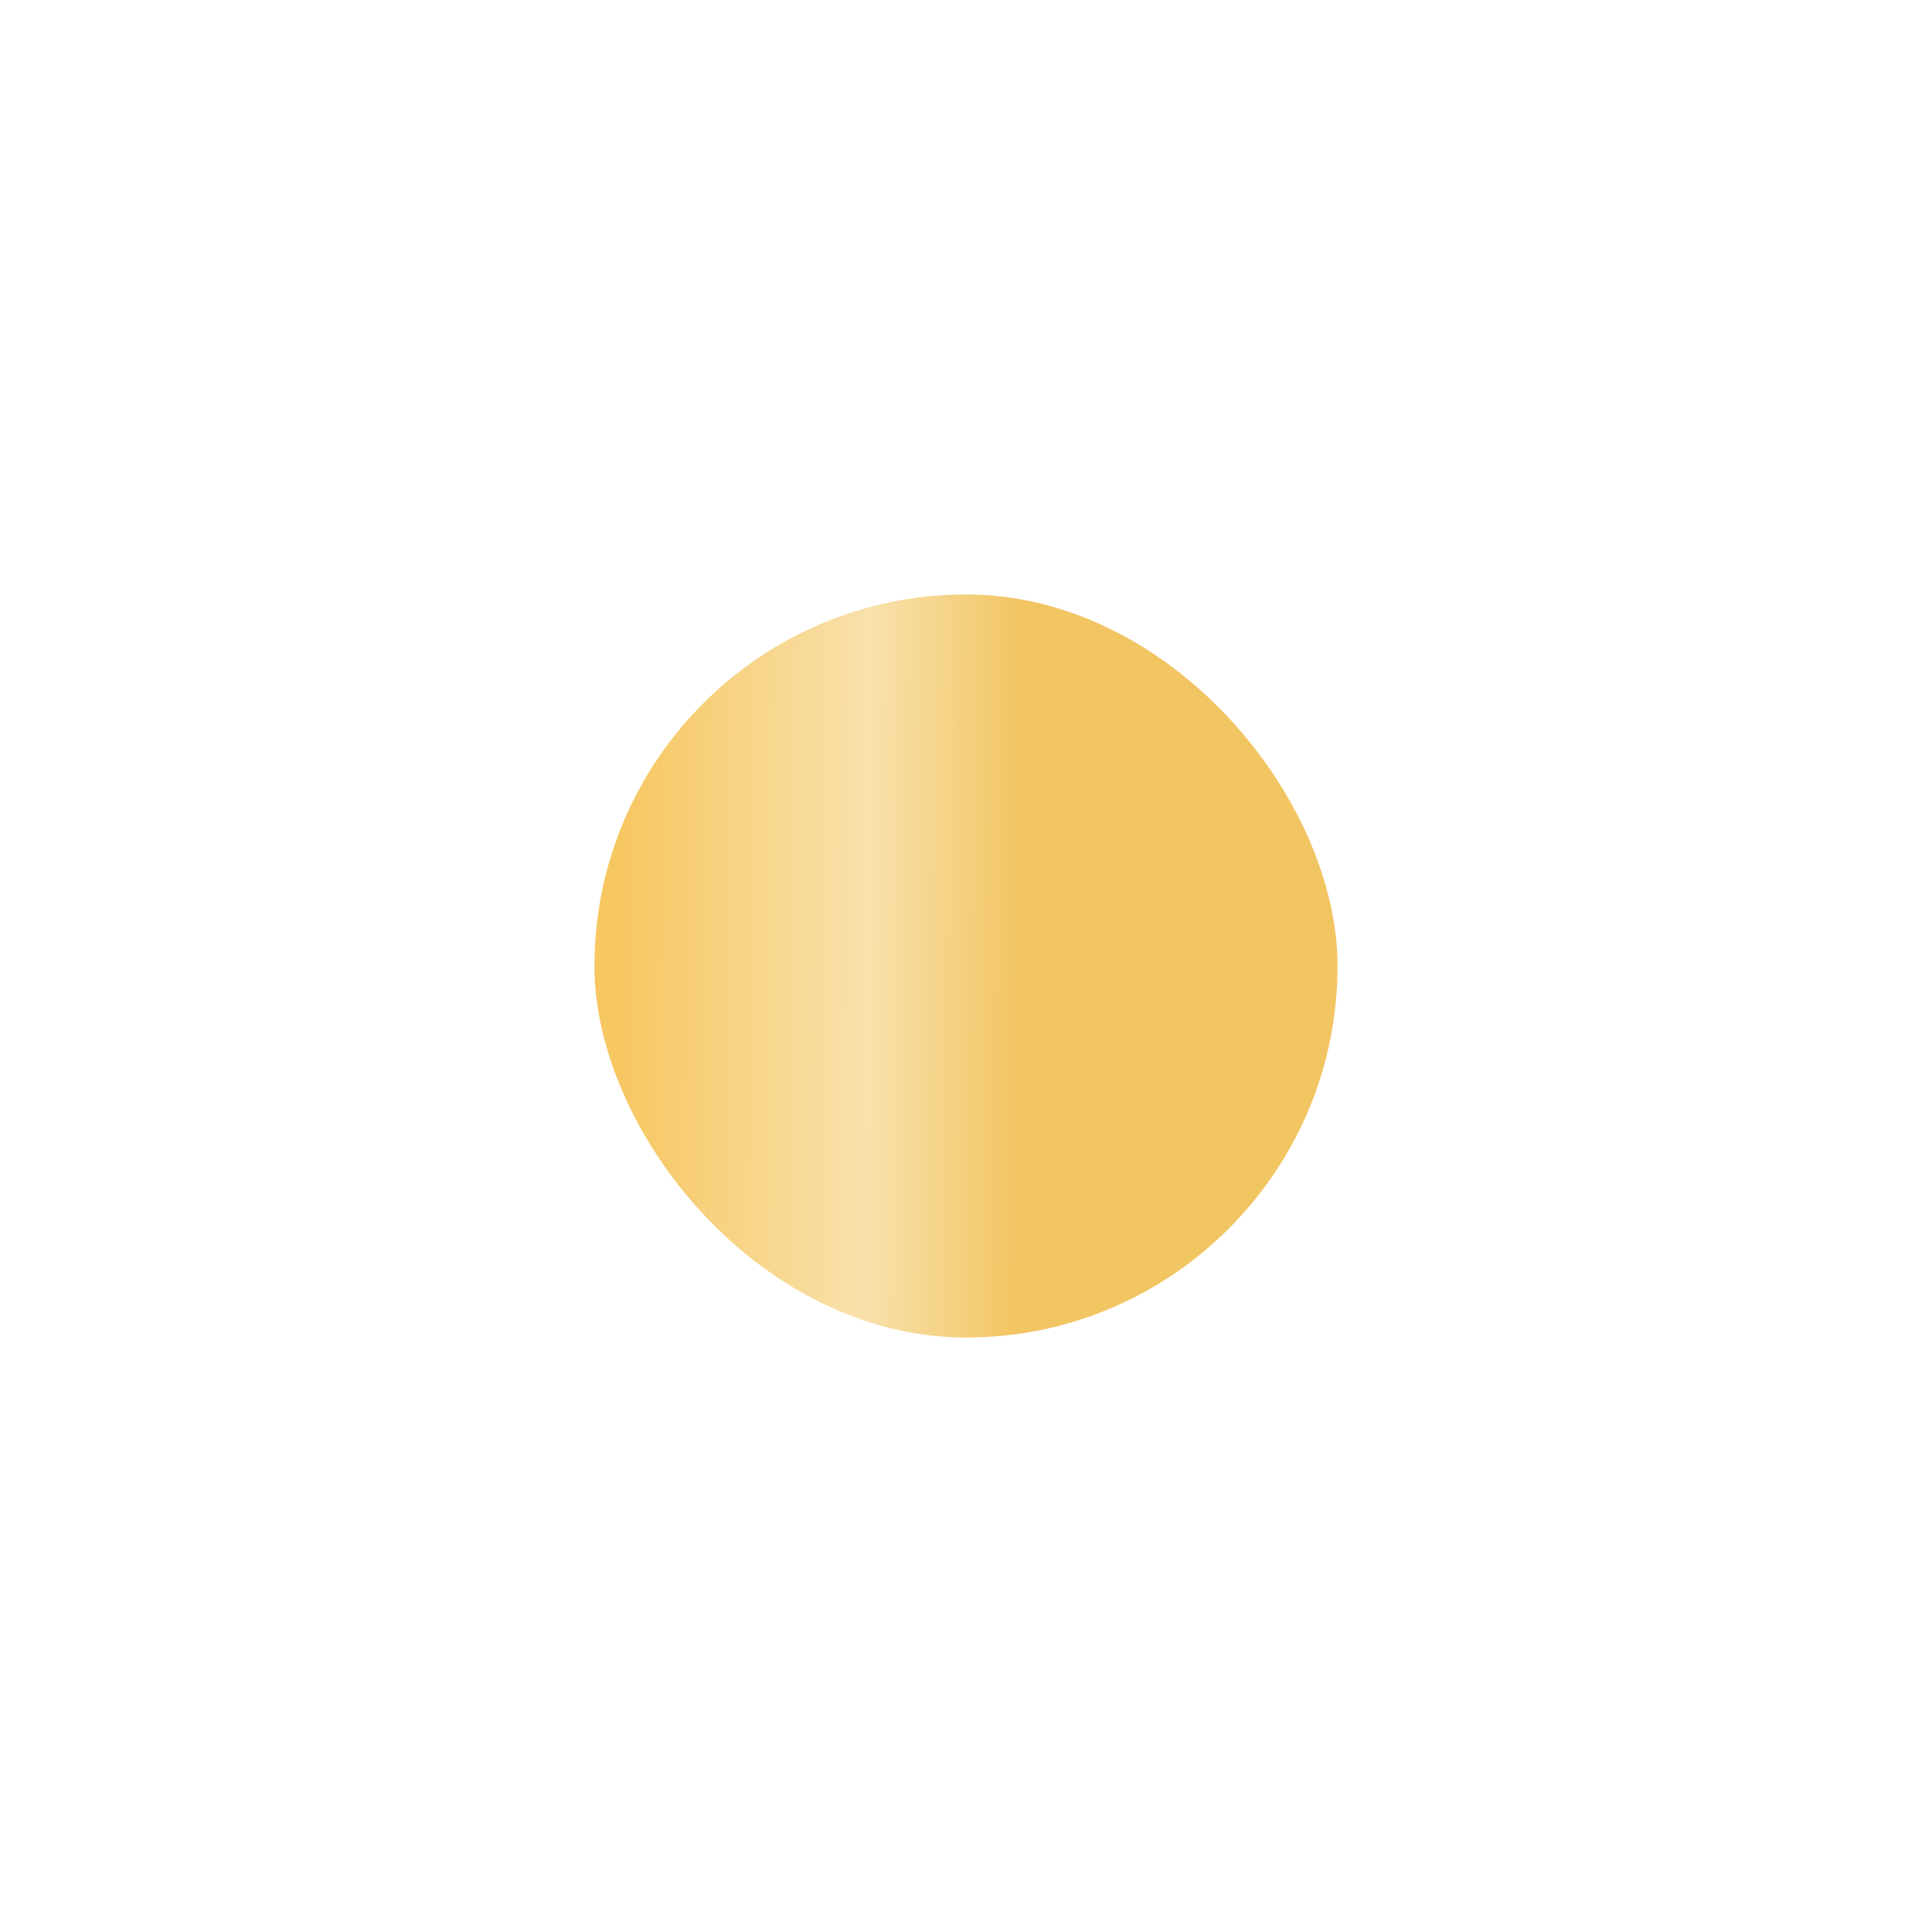 <?xml version="1.0" encoding="UTF-8"?> <svg xmlns="http://www.w3.org/2000/svg" width="26" height="26" viewBox="0 0 26 26" fill="none"> <g filter="url(#filter0_bd_109_1234)"> <rect x="8" y="4" width="10" height="10" rx="5" fill="url(#paint0_linear_109_1234)"></rect> </g> <defs> <filter id="filter0_bd_109_1234" x="-9" y="-13" width="44" height="44" filterUnits="userSpaceOnUse" color-interpolation-filters="sRGB"> <feFlood flood-opacity="0" result="BackgroundImageFix"></feFlood> <feGaussianBlur in="BackgroundImageFix" stdDeviation="8.5"></feGaussianBlur> <feComposite in2="SourceAlpha" operator="in" result="effect1_backgroundBlur_109_1234"></feComposite> <feColorMatrix in="SourceAlpha" type="matrix" values="0 0 0 0 0 0 0 0 0 0 0 0 0 0 0 0 0 0 127 0" result="hardAlpha"></feColorMatrix> <feMorphology radius="2" operator="erode" in="SourceAlpha" result="effect2_dropShadow_109_1234"></feMorphology> <feOffset dy="4"></feOffset> <feGaussianBlur stdDeviation="5"></feGaussianBlur> <feComposite in2="hardAlpha" operator="out"></feComposite> <feColorMatrix type="matrix" values="0 0 0 0 0 0 0 0 0 0 0 0 0 0 0 0 0 0 0.2 0"></feColorMatrix> <feBlend mode="normal" in2="effect1_backgroundBlur_109_1234" result="effect2_dropShadow_109_1234"></feBlend> <feBlend mode="normal" in="SourceGraphic" in2="effect2_dropShadow_109_1234" result="shape"></feBlend> </filter> <linearGradient id="paint0_linear_109_1234" x1="8.37" y1="8.766" x2="17.871" y2="8.838" gradientUnits="userSpaceOnUse"> <stop stop-color="#F7C762"></stop> <stop offset="0.349" stop-color="#F8E1AC"></stop> <stop offset="0.562" stop-color="#F2C563"></stop> </linearGradient> </defs> </svg> 